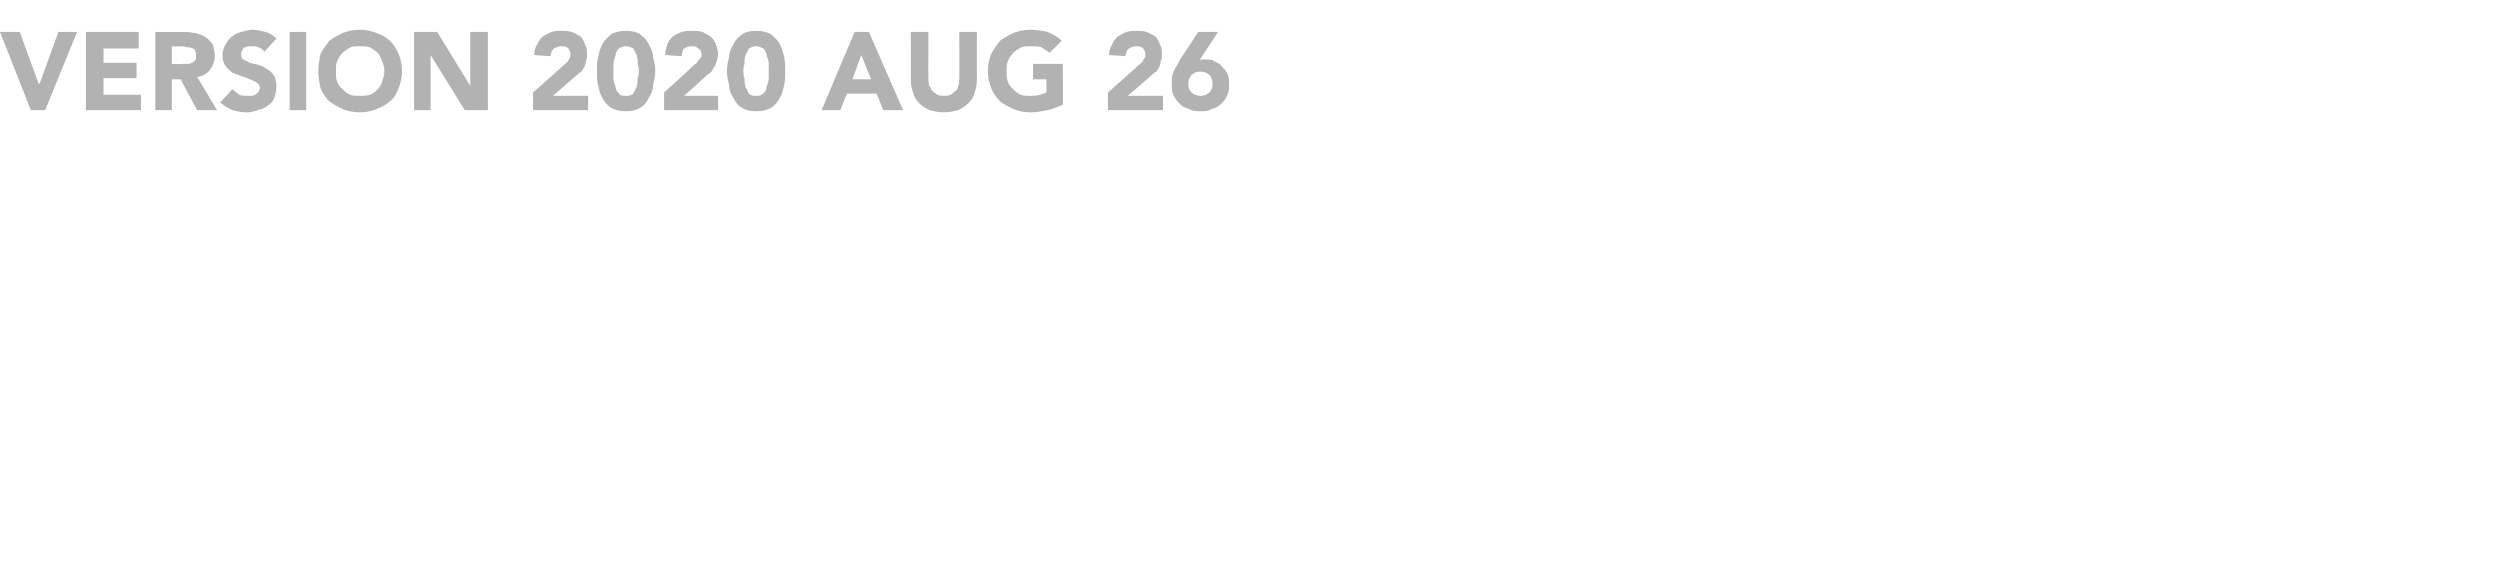 <?xml version="1.0" standalone="no"?><!DOCTYPE svg PUBLIC "-//W3C//DTD SVG 1.1//EN" "http://www.w3.org/Graphics/SVG/1.1/DTD/svg11.dtd"><svg xmlns="http://www.w3.org/2000/svg" version="1.1" width="227px" height="51.7px" viewBox="0 0 227 51.7"><desc>VERSION 2020 AUG 26</desc><defs/><g id="Polygon26005"><path d="m0 2.9h1.8l1.7 4.7h.1l1.7-4.7h1.7L4.1 10H2.8L0 2.9zm7.8 0h4.8v1.5H9.4v1.3h3v1.4h-3v1.5h3.4v1.4h-5V2.9zm6.3 0s2.7.02 2.7 0c.4 0 .7.1 1 .1c.3.1.6.2.9.4c.2.1.4.4.6.6c.1.3.2.7.2 1.1c0 .5-.2.9-.4 1.2c-.3.4-.7.6-1.2.7c.04.01 1.8 3 1.8 3h-1.8l-1.5-2.8h-.8v2.8h-1.5V2.9zm1.5 2.9s.94.05.9 0h.5c.1 0 .3 0 .4-.1c.1 0 .2-.1.3-.2c.1-.1.1-.2.1-.4c0-.2 0-.4-.1-.5c0-.1-.1-.2-.2-.2c-.2-.1-.3-.1-.4-.1c-.2 0-.3-.1-.5-.1c.04.04-1 0-1 0v1.6zM24 4.7c-.1-.2-.3-.3-.5-.4c-.2-.1-.4-.1-.6-.1h-.3c-.2 0-.3.1-.4.1c-.1.1-.2.2-.2.3c-.1.1-.1.2-.1.3c0 .2 0 .4.2.5l.6.3c.2.1.5.1.8.2c.3.1.5.2.8.4c.2.1.4.3.6.6c.1.2.2.5.2 1c0 .3-.1.7-.2 1c-.1.3-.3.5-.6.7c-.2.2-.5.3-.9.4c-.3.1-.6.2-1 .2c-.5 0-.9-.1-1.3-.2c-.4-.2-.8-.4-1.1-.7l1.1-1.2c.2.2.4.3.6.5c.3.1.5.1.8.1h.4c.1 0 .2-.1.3-.1l.3-.3c0-.1.1-.2.1-.3c0-.2-.1-.4-.3-.5c-.1-.1-.4-.2-.6-.3c-.2-.1-.5-.2-.8-.3c-.3-.1-.6-.2-.8-.3c-.2-.2-.5-.4-.6-.6c-.2-.2-.3-.6-.3-1c0-.3.1-.7.3-1c.1-.2.3-.5.6-.7c.2-.2.5-.3.8-.4c.4-.1.7-.2 1-.2c.4 0 .8.1 1.2.2c.4.1.7.3 1 .6L24 4.7zm2.3-1.8h1.5v7.1h-1.5V2.9zm2.6 3.6c0-.6.1-1.1.2-1.6c.2-.4.5-.8.8-1.2c.4-.3.8-.5 1.2-.7c.5-.2 1-.3 1.6-.3c.5 0 1 .1 1.5.3c.5.2.9.4 1.2.7c.4.4.6.8.8 1.2c.2.5.3 1 .3 1.6c0 .5-.1 1-.3 1.5c-.2.5-.4.9-.8 1.2c-.3.3-.7.5-1.2.7c-.5.2-1 .3-1.5.3c-.6 0-1.1-.1-1.6-.3c-.4-.2-.8-.4-1.2-.7c-.3-.3-.6-.7-.8-1.2c-.1-.5-.2-1-.2-1.5zm1.6 0c0 .3 0 .6.1.9c.1.3.3.5.5.7c.2.2.4.4.7.5c.2.1.5.1.9.1c.3 0 .6 0 .9-.1c.3-.1.5-.3.7-.5c.2-.2.3-.4.4-.7c.1-.3.2-.6.2-.9c0-.4-.1-.7-.2-.9c-.1-.3-.2-.6-.4-.8c-.2-.2-.4-.3-.7-.5c-.3-.1-.6-.1-.9-.1c-.4 0-.7 0-.9.1c-.3.2-.5.3-.7.5c-.2.2-.4.5-.5.8c-.1.2-.1.5-.1.9zm7.1-3.6h2.1l3 4.9V2.9h1.6v7.1h-2.1l-3.1-5v5h-1.5V2.9zm10.8 5.5s2.79-2.46 2.8-2.5c.1-.1.3-.2.4-.4c.1-.2.2-.3.2-.5c0-.3-.1-.5-.2-.6c-.2-.2-.4-.2-.7-.2c-.2 0-.4.1-.6.2c-.2.2-.3.4-.3.7L48.5 5c0-.4.1-.7.3-1c.1-.3.3-.5.5-.7c.2-.1.5-.3.8-.4c.3-.1.6-.1.9-.1c.3 0 .6 0 .9.1c.3.1.6.3.8.4c.2.2.3.4.4.7c.2.3.2.6.2.9c0 .3 0 .5-.1.6c0 .2-.1.4-.1.5c-.1.2-.2.3-.3.5c-.2.1-.3.2-.4.3c-.01.03-2.2 1.9-2.2 1.9h3.2v1.3h-5V8.4zm5.8-1.9c0-.5 0-.9.1-1.3c.1-.5.2-.8.4-1.2c.2-.4.5-.6.8-.9c.4-.2.8-.3 1.3-.3c.6 0 1 .1 1.3.3c.4.3.6.5.8.9c.2.4.4.7.4 1.2c.1.4.2.8.2 1.3c0 .4-.1.8-.2 1.2c0 .5-.2.9-.4 1.2c-.2.4-.4.7-.8.9c-.3.2-.7.3-1.3.3c-.5 0-.9-.1-1.3-.3c-.3-.2-.6-.5-.8-.9c-.2-.3-.3-.7-.4-1.2c-.1-.4-.1-.8-.1-1.2zm1.5 0v.6c0 .3.1.5.2.8c0 .2.1.4.3.6c.1.2.4.2.6.2c.3 0 .5 0 .7-.2l.3-.6c.1-.3.1-.5.1-.8c.1-.2.1-.5.1-.6c0-.2 0-.4-.1-.7c0-.3 0-.5-.1-.8l-.3-.6c-.2-.1-.4-.2-.7-.2c-.2 0-.5.1-.6.2c-.2.2-.3.4-.3.6c-.1.3-.2.5-.2.8v.7zm4.6 1.9s2.73-2.46 2.7-2.5c.2-.1.3-.2.4-.4c.2-.2.3-.3.3-.5c0-.3-.1-.5-.3-.6c-.2-.2-.4-.2-.6-.2c-.3 0-.5.1-.7.2c-.1.2-.2.4-.2.7L60.4 5c0-.4.1-.7.2-1c.1-.3.3-.5.5-.7c.2-.1.5-.3.8-.4c.3-.1.6-.1 1-.1c.3 0 .6 0 .9.1c.2.1.5.3.7.4c.2.2.4.4.5.7c.1.3.2.6.2.9c0 .3-.1.5-.1.6c-.1.2-.1.4-.2.5c-.1.2-.2.3-.3.5c-.1.1-.2.2-.4.3c.03.03-2.1 1.9-2.1 1.9h3.1v1.3h-4.9V8.4zM66 6.5c0-.5.1-.9.2-1.3c0-.5.2-.8.4-1.2c.2-.4.4-.6.8-.9c.3-.2.7-.3 1.3-.3c.5 0 .9.1 1.3.3c.3.3.6.5.8.9c.2.4.3.7.4 1.2c.1.4.1.8.1 1.3c0 .4 0 .8-.1 1.2c-.1.5-.2.9-.4 1.2c-.2.4-.5.7-.8.9c-.4.2-.8.3-1.3.3c-.6 0-1-.1-1.3-.3c-.4-.2-.6-.5-.8-.9c-.2-.3-.4-.7-.4-1.2c-.1-.4-.2-.8-.2-1.2zm1.5 0c0 .1 0 .4.1.6c0 .3 0 .5.1.8l.3.6c.2.2.4.2.7.2c.2 0 .4 0 .6-.2c.2-.2.3-.4.3-.6c.1-.3.2-.5.2-.8V5.8c0-.3-.1-.5-.2-.8c0-.2-.1-.4-.3-.6c-.2-.1-.4-.2-.6-.2c-.3 0-.5.1-.7.2l-.3.6c-.1.3-.1.5-.1.8c-.1.3-.1.5-.1.7zm10.1-3.6h1.3L82 10h-1.8l-.6-1.5h-2.7l-.6 1.5h-1.7l3-7.1zm.6 2.1l-.8 2.2h1.7L78.2 5zm10.5 2.3c0 .4-.1.8-.2 1.1c-.1.4-.3.7-.6 1c-.2.2-.5.4-.9.6c-.4.1-.8.2-1.3.2c-.5 0-.9-.1-1.3-.2c-.4-.2-.7-.4-.9-.6c-.3-.3-.5-.6-.6-1c-.1-.3-.2-.7-.2-1.1c.02-.03 0-4.4 0-4.4h1.6s-.02 4.31 0 4.3c0 .2 0 .4.1.6c.1.2.2.4.3.5c.1.1.3.2.4.3c.2.1.4.1.6.1c.2 0 .4 0 .6-.1c.2-.1.3-.2.4-.3c.2-.1.3-.3.3-.5c.1-.2.1-.4.1-.6c.03.01 0-4.3 0-4.3h1.6s-.01 4.37 0 4.4zm7.8 2.2c-.4.2-.9.4-1.4.5c-.5.1-1 .2-1.5.2c-.6 0-1.1-.1-1.6-.3c-.4-.2-.8-.4-1.2-.7c-.3-.3-.6-.7-.8-1.2c-.2-.5-.3-1-.3-1.5c0-.6.1-1.1.3-1.6c.2-.4.5-.8.8-1.2c.4-.3.8-.5 1.2-.7c.5-.2 1-.3 1.6-.3c.5 0 1.1.1 1.5.2c.5.2.9.4 1.3.8l-1.1 1.1c-.2-.2-.5-.3-.7-.5c-.3-.1-.6-.1-1-.1c-.4 0-.7 0-.9.1c-.3.2-.5.3-.7.5c-.2.2-.4.5-.5.8c-.1.2-.1.5-.1.9c0 .3 0 .6.1.9c.1.3.3.5.5.7c.2.2.4.4.7.5c.2.1.5.1.9.1c.3 0 .6 0 .8-.1c.3-.1.5-.1.6-.2c.04-.01 0-1.2 0-1.2h-1.2V5.8h2.7s.04 3.7 0 3.7zm4.1-1.1s2.79-2.46 2.8-2.5c.1-.1.3-.2.4-.4c.1-.2.2-.3.2-.5c0-.3-.1-.5-.2-.6c-.2-.2-.4-.2-.7-.2c-.2 0-.4.1-.6.2c-.2.2-.3.4-.3.7l-1.5-.1c0-.4.1-.7.3-1c.1-.3.3-.5.5-.7c.2-.1.5-.3.8-.4c.3-.1.6-.1.9-.1c.3 0 .6 0 .9.1c.3.1.6.3.8.4c.2.2.3.4.4.7c.2.3.2.6.2.9c0 .3 0 .5-.1.6c0 .2-.1.4-.1.5c-.1.2-.2.3-.3.5c-.2.1-.3.2-.4.3c-.01.03-2.2 1.9-2.2 1.9h3.2v1.3h-5V8.4zm8.3-2.9c.1-.1.2-.1.3-.1h.2c.4 0 .7 0 .9.2c.3.1.5.2.7.5c.2.2.4.4.5.7c.1.3.1.6.1.9c0 .4 0 .7-.2 1c-.1.3-.3.5-.5.7c-.3.3-.5.4-.9.5c-.3.2-.6.2-1 .2c-.4 0-.7 0-1-.2c-.4-.1-.6-.2-.9-.5c-.2-.2-.4-.4-.5-.7c-.2-.3-.2-.6-.2-1v-.7c.1-.2.1-.4.2-.6c.1-.2.2-.4.3-.5l.3-.6c.02.04 1.6-2.4 1.6-2.4h1.8l-1.7 2.6zm1.2 2.1c0-.3-.1-.6-.3-.8c-.2-.2-.5-.3-.8-.3c-.3 0-.6.1-.8.3c-.2.2-.3.5-.3.8c0 .4.1.6.3.8c.2.2.5.3.8.3c.3 0 .6-.1.8-.3c.2-.2.3-.4.3-.8z" stroke="none" fill="#b2b2b2"/></g></svg>